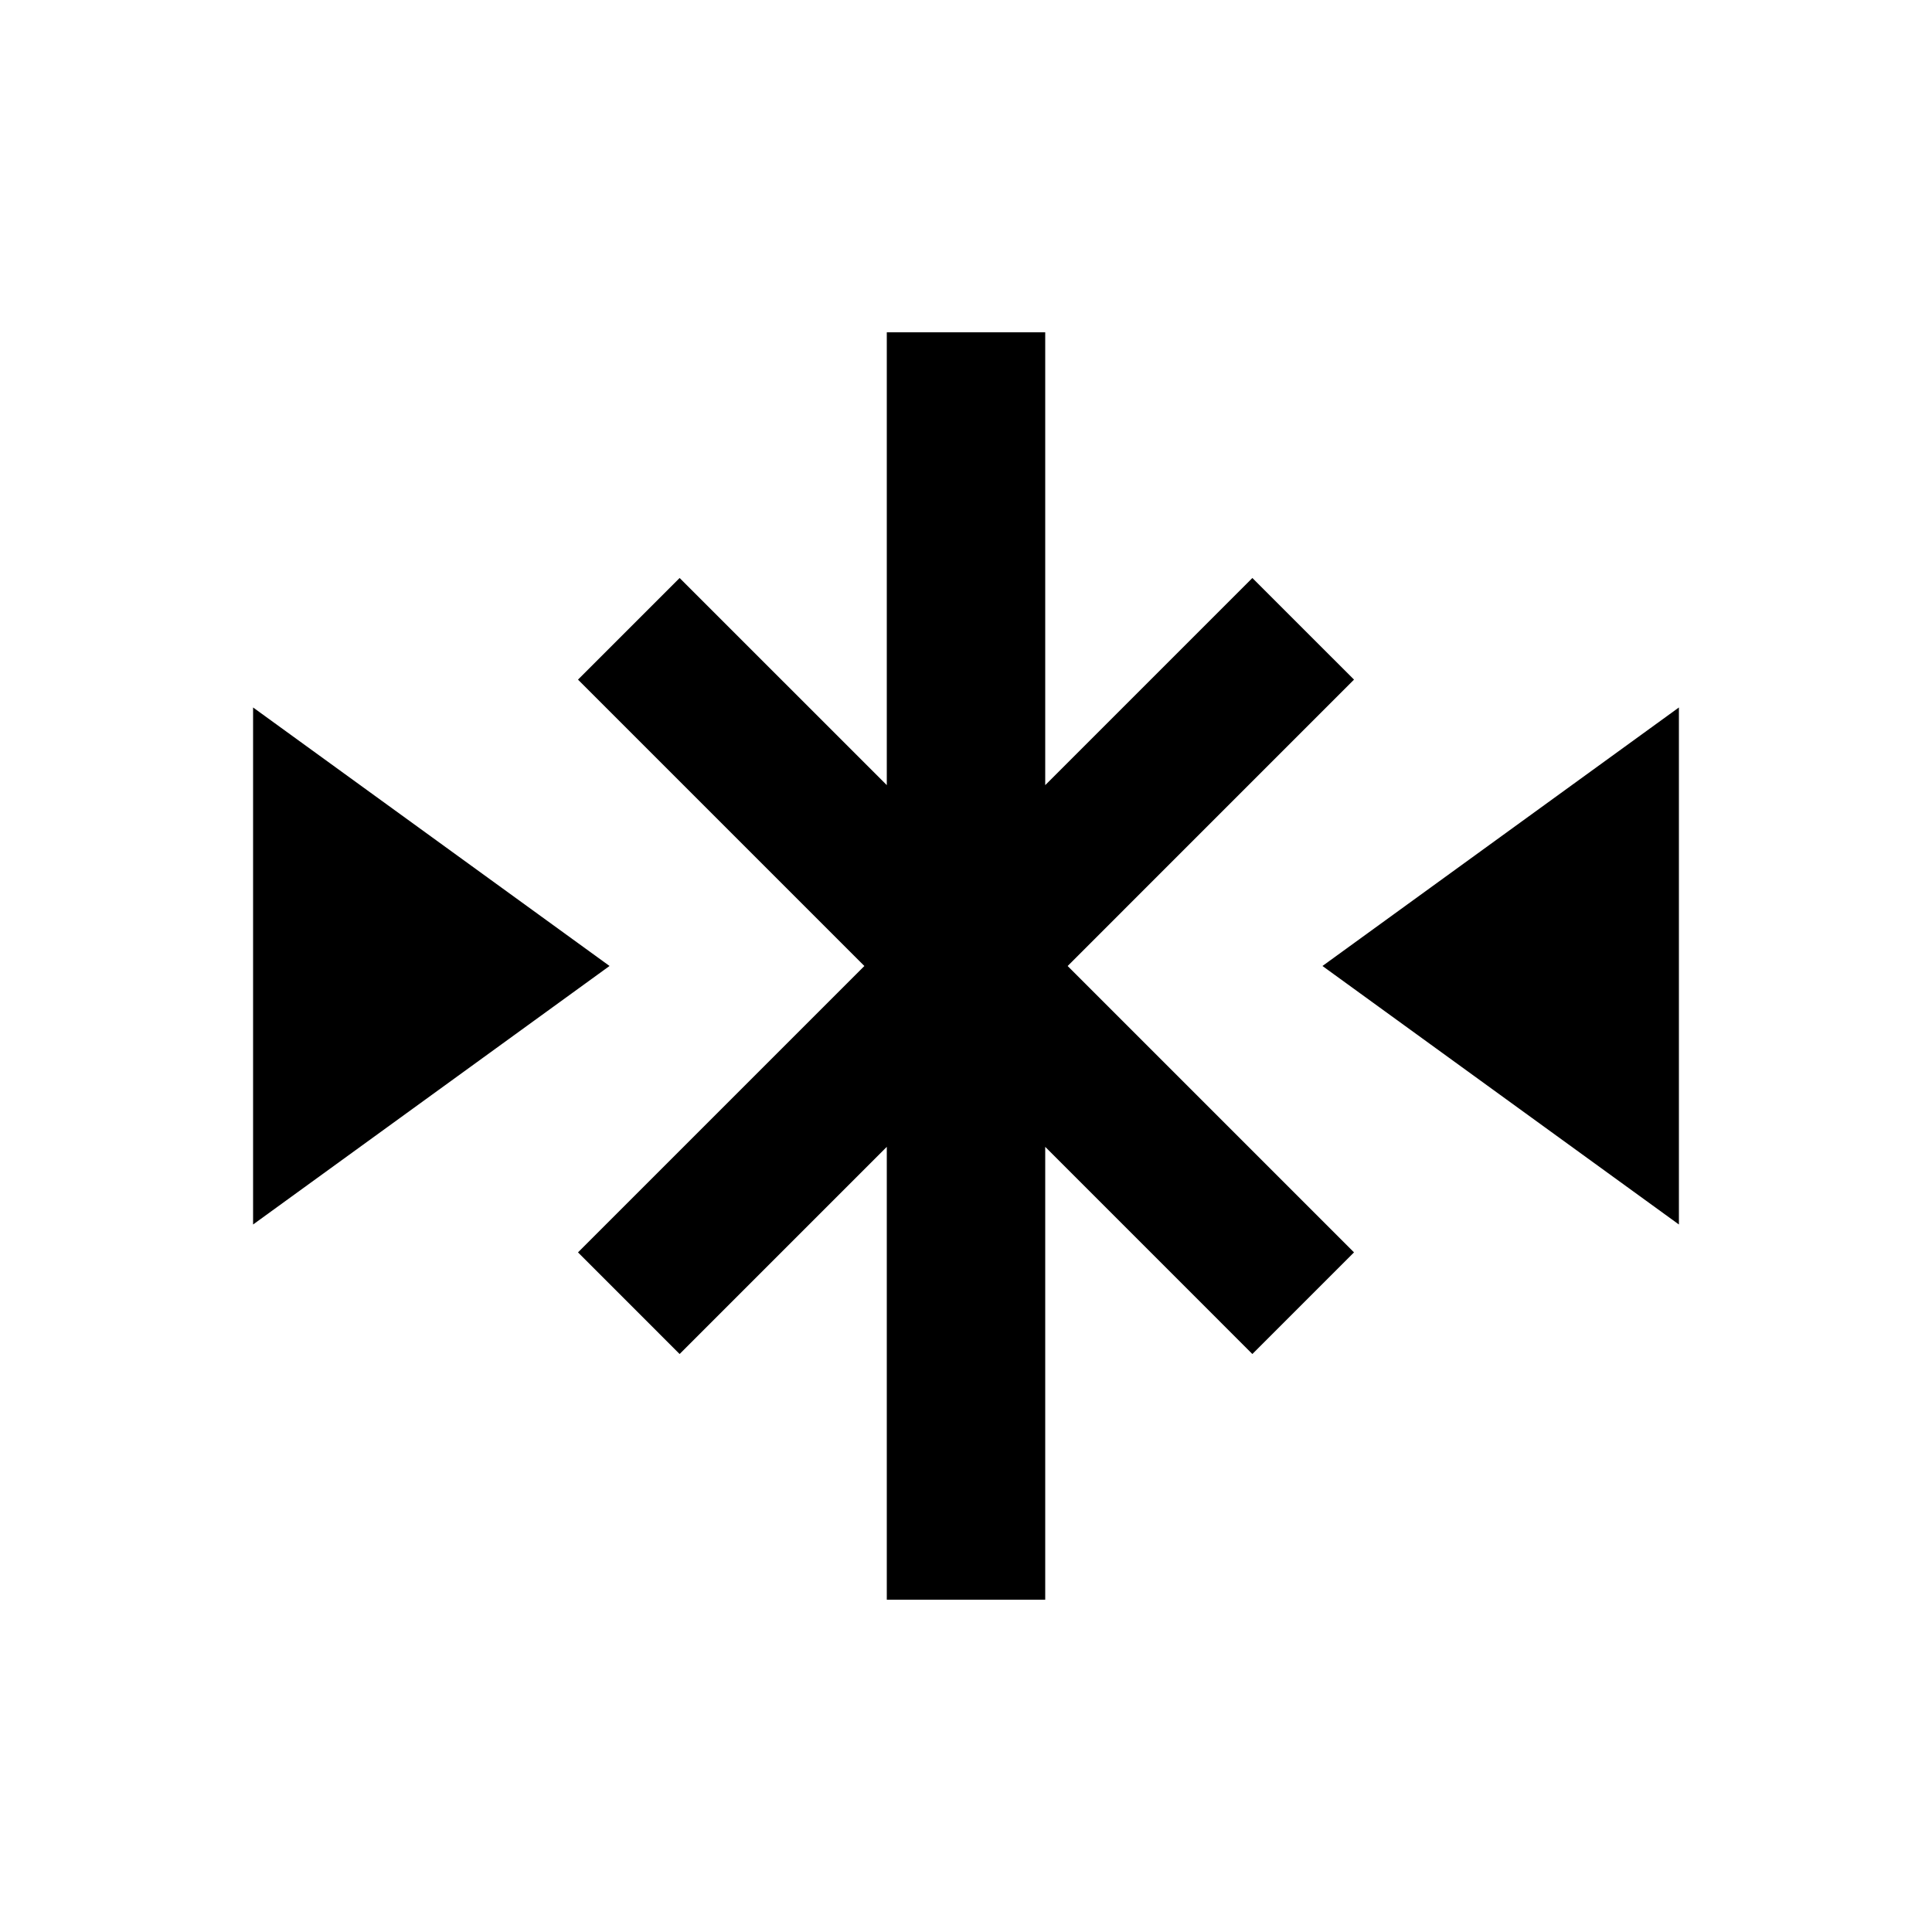 <?xml version="1.0" encoding="UTF-8"?>
<!-- The Best Svg Icon site in the world: iconSvg.co, Visit us! https://iconsvg.co -->
<svg fill="#000000" width="800px" height="800px" version="1.1" viewBox="144 144 512 512" xmlns="http://www.w3.org/2000/svg">
 <path d="m379.01 232.06v120.01l-54.902-54.898-26.934 26.934 75.891 75.895-75.891 75.891 26.934 26.938 54.902-54.902v120.01h41.984v-120.01l54.898 54.902 26.938-26.938-75.891-75.891 75.891-75.895-26.938-26.934-54.898 54.898v-120.01zm-167.94 99.426v137.02l94.465-68.512zm377.86 0-94.465 68.512 94.465 68.508z"/>
</svg>